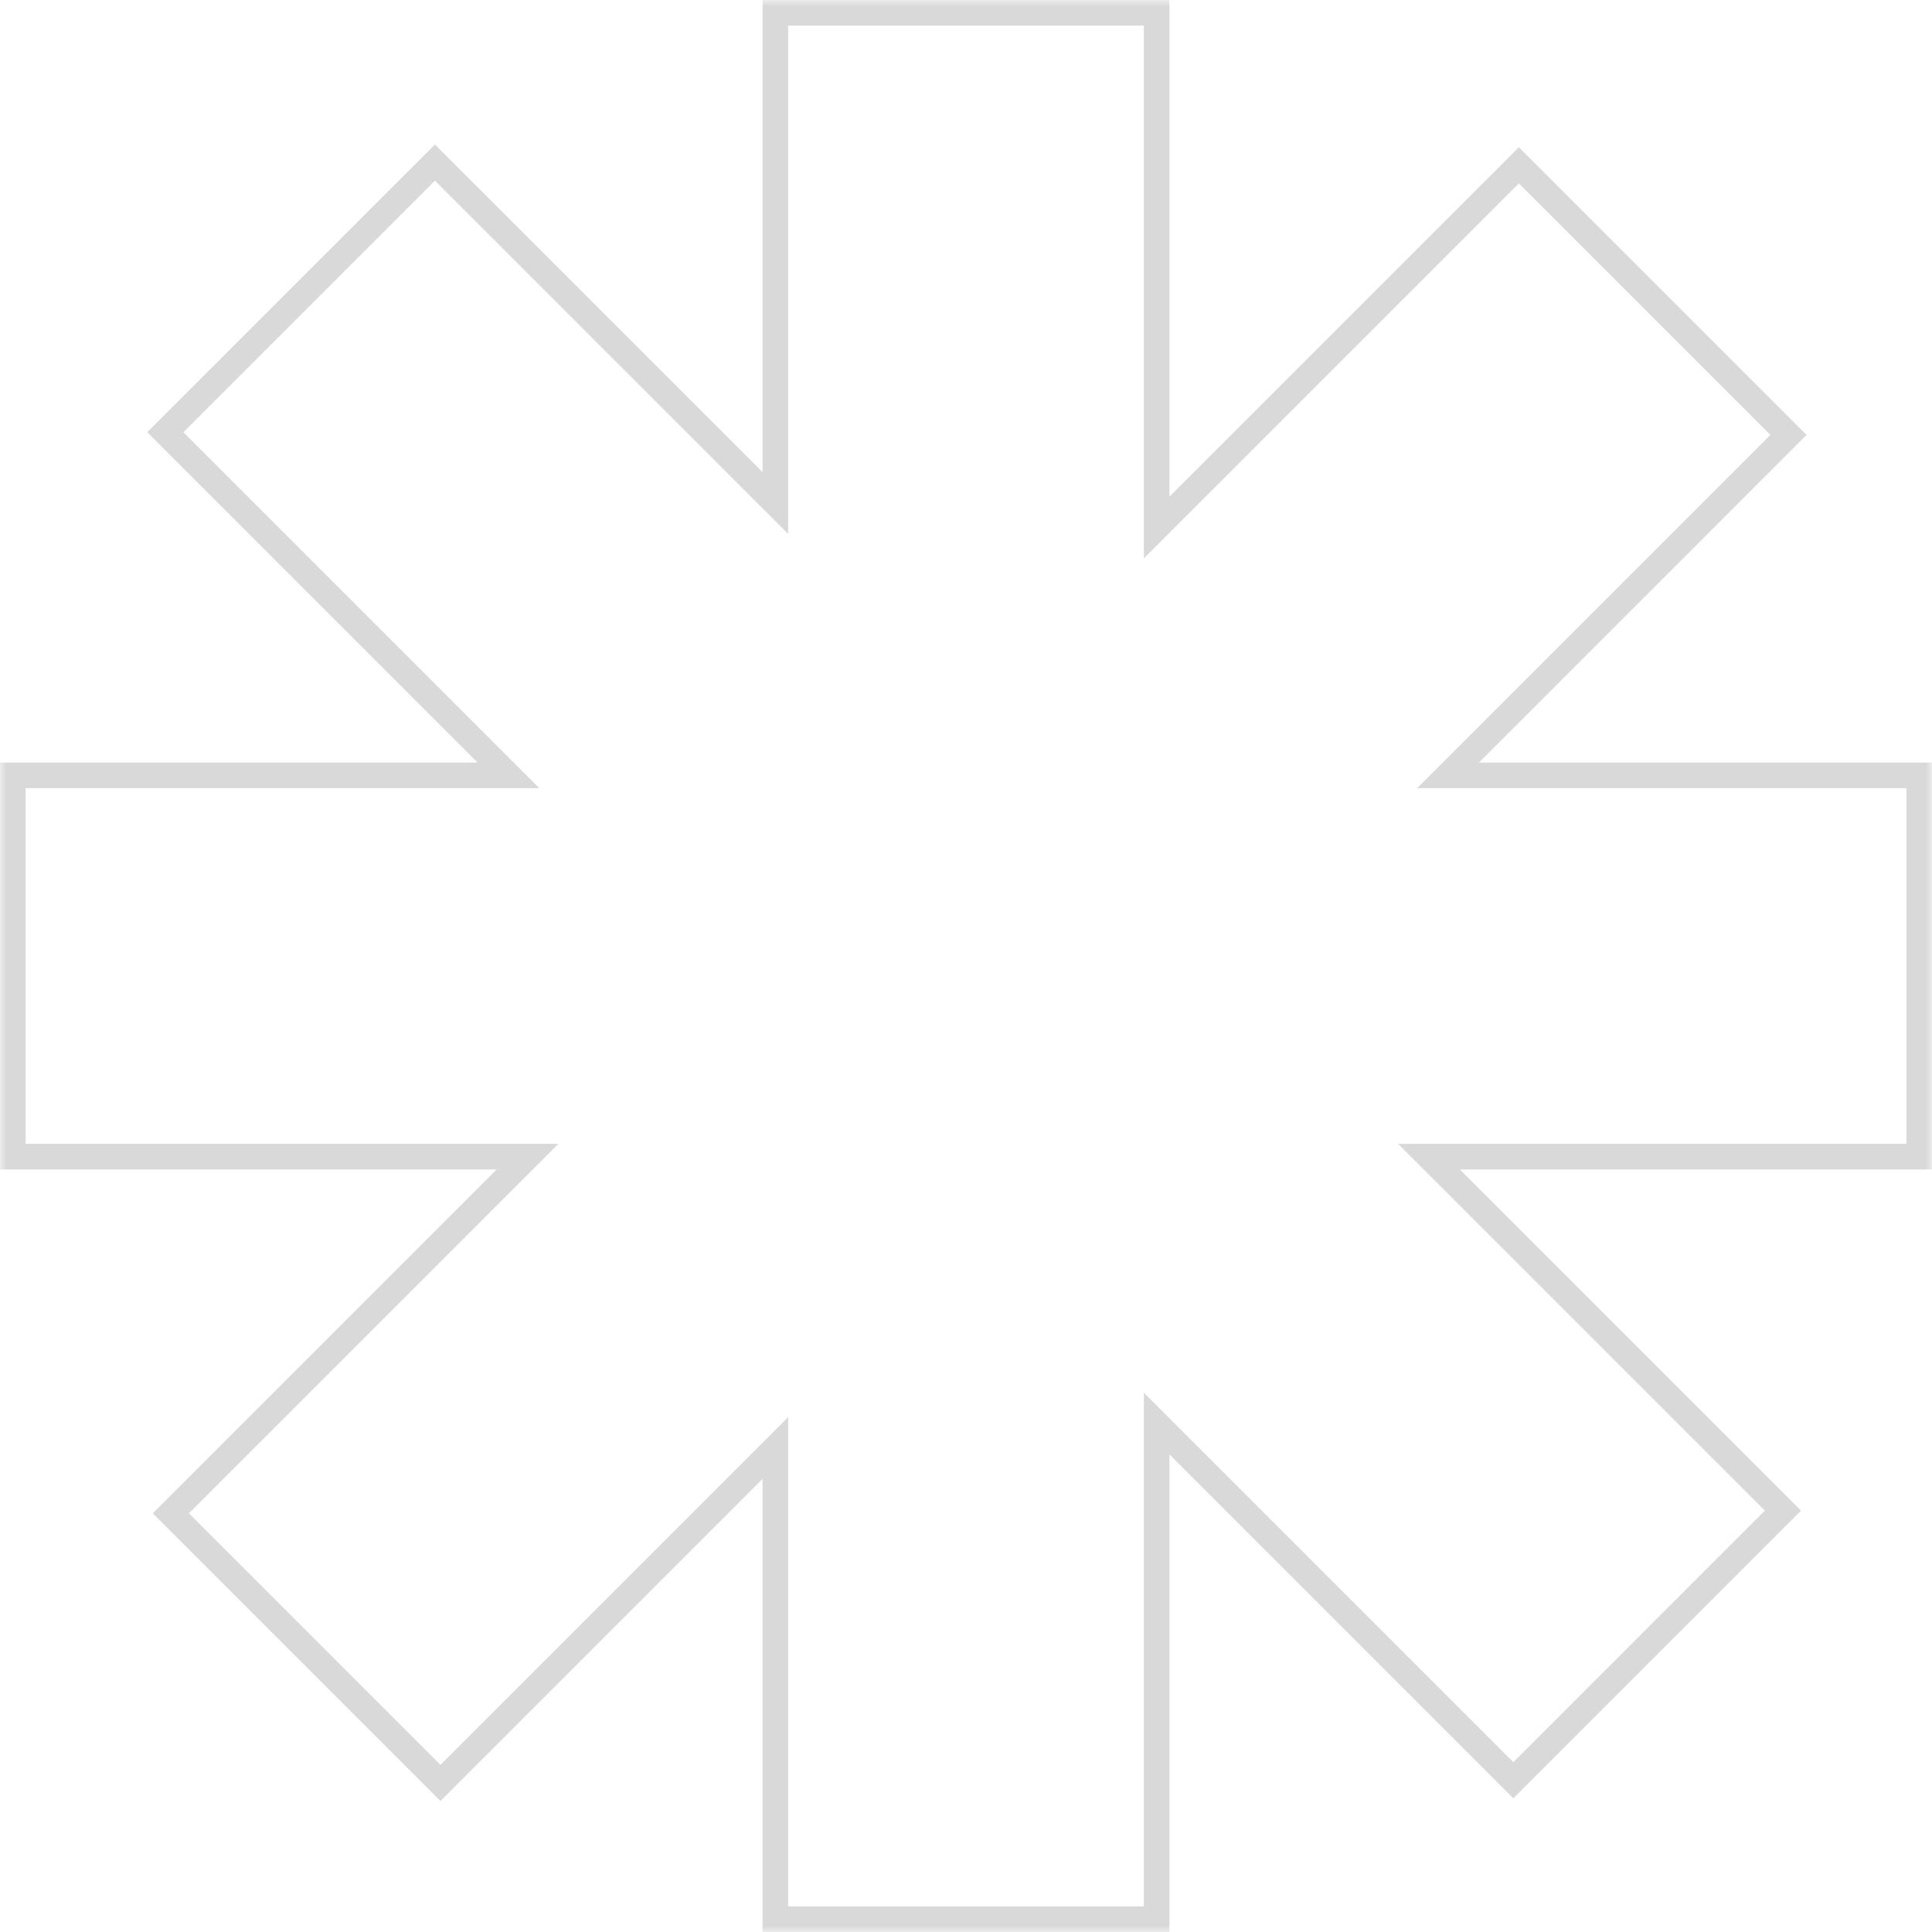 <svg width="151" height="151" viewBox="0 0 151 151" fill="none" xmlns="http://www.w3.org/2000/svg">
<mask id="path-1-outside-1_259_334" maskUnits="userSpaceOnUse" x="0" y="0" width="151" height="151" fill="black">
<rect fill="white" width="151" height="151"/>
<path d="M90.4 41.23L118.71 12.92L139.782 33.992L113.175 60.6H150V90.4H111.684L139.351 118.067L118.279 139.139L90.4 111.26V150H60.6V113.174L34.423 139.351L13.352 118.279L41.23 90.4H1V60.6H39.739L12.92 33.78L33.992 12.708L60.6 39.315V1H90.4V41.23Z"/>
</mask>
<path d="M90.4 41.23H89.4V43.644L91.108 41.937L90.4 41.23ZM118.71 12.92L119.417 12.213L118.71 11.506L118.003 12.213L118.71 12.92ZM139.782 33.992L140.489 34.699L141.196 33.992L140.489 33.285L139.782 33.992ZM113.175 60.6L112.468 59.892L110.761 61.6H113.175V60.6ZM150 60.6H151V59.6H150V60.6ZM150 90.4V91.4H151V90.4H150ZM111.684 90.4V89.4H109.269L110.976 91.108L111.684 90.4ZM139.351 118.067L140.058 118.774L140.765 118.067L140.058 117.36L139.351 118.067ZM118.279 139.139L117.572 139.846L118.279 140.553L118.986 139.846L118.279 139.139ZM90.4 111.26L91.108 110.553L89.4 108.846V111.26H90.4ZM90.4 150V151H91.4V150H90.4ZM60.6 150H59.6V151H60.6V150ZM60.6 113.174H61.6V110.76L59.892 112.467L60.6 113.174ZM34.423 139.351L33.716 140.058L34.423 140.765L35.13 140.058L34.423 139.351ZM13.352 118.279L12.645 117.572L11.937 118.279L12.645 118.986L13.352 118.279ZM41.23 90.4L41.938 91.108L43.645 89.4H41.23V90.4ZM1 90.4H0V91.4H1V90.4ZM1 60.6V59.6H0V60.6H1ZM39.739 60.6V61.6H42.154L40.446 59.892L39.739 60.6ZM12.92 33.78L12.213 33.073L11.506 33.78L12.213 34.487L12.92 33.78ZM33.992 12.708L34.699 12.001L33.992 11.294L33.285 12.001L33.992 12.708ZM60.6 39.315L59.892 40.023L61.6 41.73V39.315H60.6ZM60.6 1V0H59.6V1H60.6ZM90.4 1H91.4V0H90.4V1ZM90.4 41.23L91.108 41.937L119.417 13.627L118.71 12.92L118.003 12.213L89.693 40.522L90.4 41.23ZM118.71 12.92L118.003 13.627L139.075 34.699L139.782 33.992L140.489 33.285L119.417 12.213L118.71 12.92ZM139.782 33.992L139.075 33.285L112.468 59.892L113.175 60.6L113.882 61.307L140.489 34.699L139.782 33.992ZM113.175 60.6V61.6H150V60.6V59.6H113.175V60.6ZM150 60.6H149V90.4H150H151V60.6H150ZM150 90.4V89.4H111.684V90.4V91.4H150V90.4ZM111.684 90.4L110.976 91.108L138.643 118.774L139.351 118.067L140.058 117.36L112.391 89.693L111.684 90.4ZM139.351 118.067L138.643 117.36L117.572 138.432L118.279 139.139L118.986 139.846L140.058 118.774L139.351 118.067ZM118.279 139.139L118.986 138.432L91.108 110.553L90.4 111.26L89.693 111.967L117.572 139.846L118.279 139.139ZM90.4 111.26H89.4V150H90.4H91.4V111.26H90.4ZM90.4 150V149H60.6V150V151H90.4V150ZM60.6 150H61.6V113.174H60.6H59.6V150H60.6ZM60.6 113.174L59.892 112.467L33.716 138.643L34.423 139.351L35.13 140.058L61.307 113.881L60.6 113.174ZM34.423 139.351L35.13 138.643L14.059 117.572L13.352 118.279L12.645 118.986L33.716 140.058L34.423 139.351ZM13.352 118.279L14.059 118.986L41.938 91.108L41.23 90.4L40.523 89.693L12.645 117.572L13.352 118.279ZM41.23 90.4V89.4H1V90.4V91.4H41.23V90.4ZM1 90.4H2V60.6H1H0V90.4H1ZM1 60.6V61.6H39.739V60.6V59.6H1V60.6ZM39.739 60.6L40.446 59.892L13.627 33.073L12.92 33.78L12.213 34.487L39.032 61.307L39.739 60.6ZM12.92 33.78L13.627 34.487L34.699 13.415L33.992 12.708L33.285 12.001L12.213 33.073L12.92 33.78ZM33.992 12.708L33.285 13.415L59.892 40.023L60.6 39.315L61.307 38.608L34.699 12.001L33.992 12.708ZM60.6 39.315H61.6V1H60.6H59.6V39.315H60.6ZM60.6 1V2H90.4V1V0H60.6V1ZM90.4 1H89.4V41.23H90.4H91.4V1H90.4Z" fill="#D9D9D9" mask="url(#path-1-outside-1_259_334)"/>
</svg>

